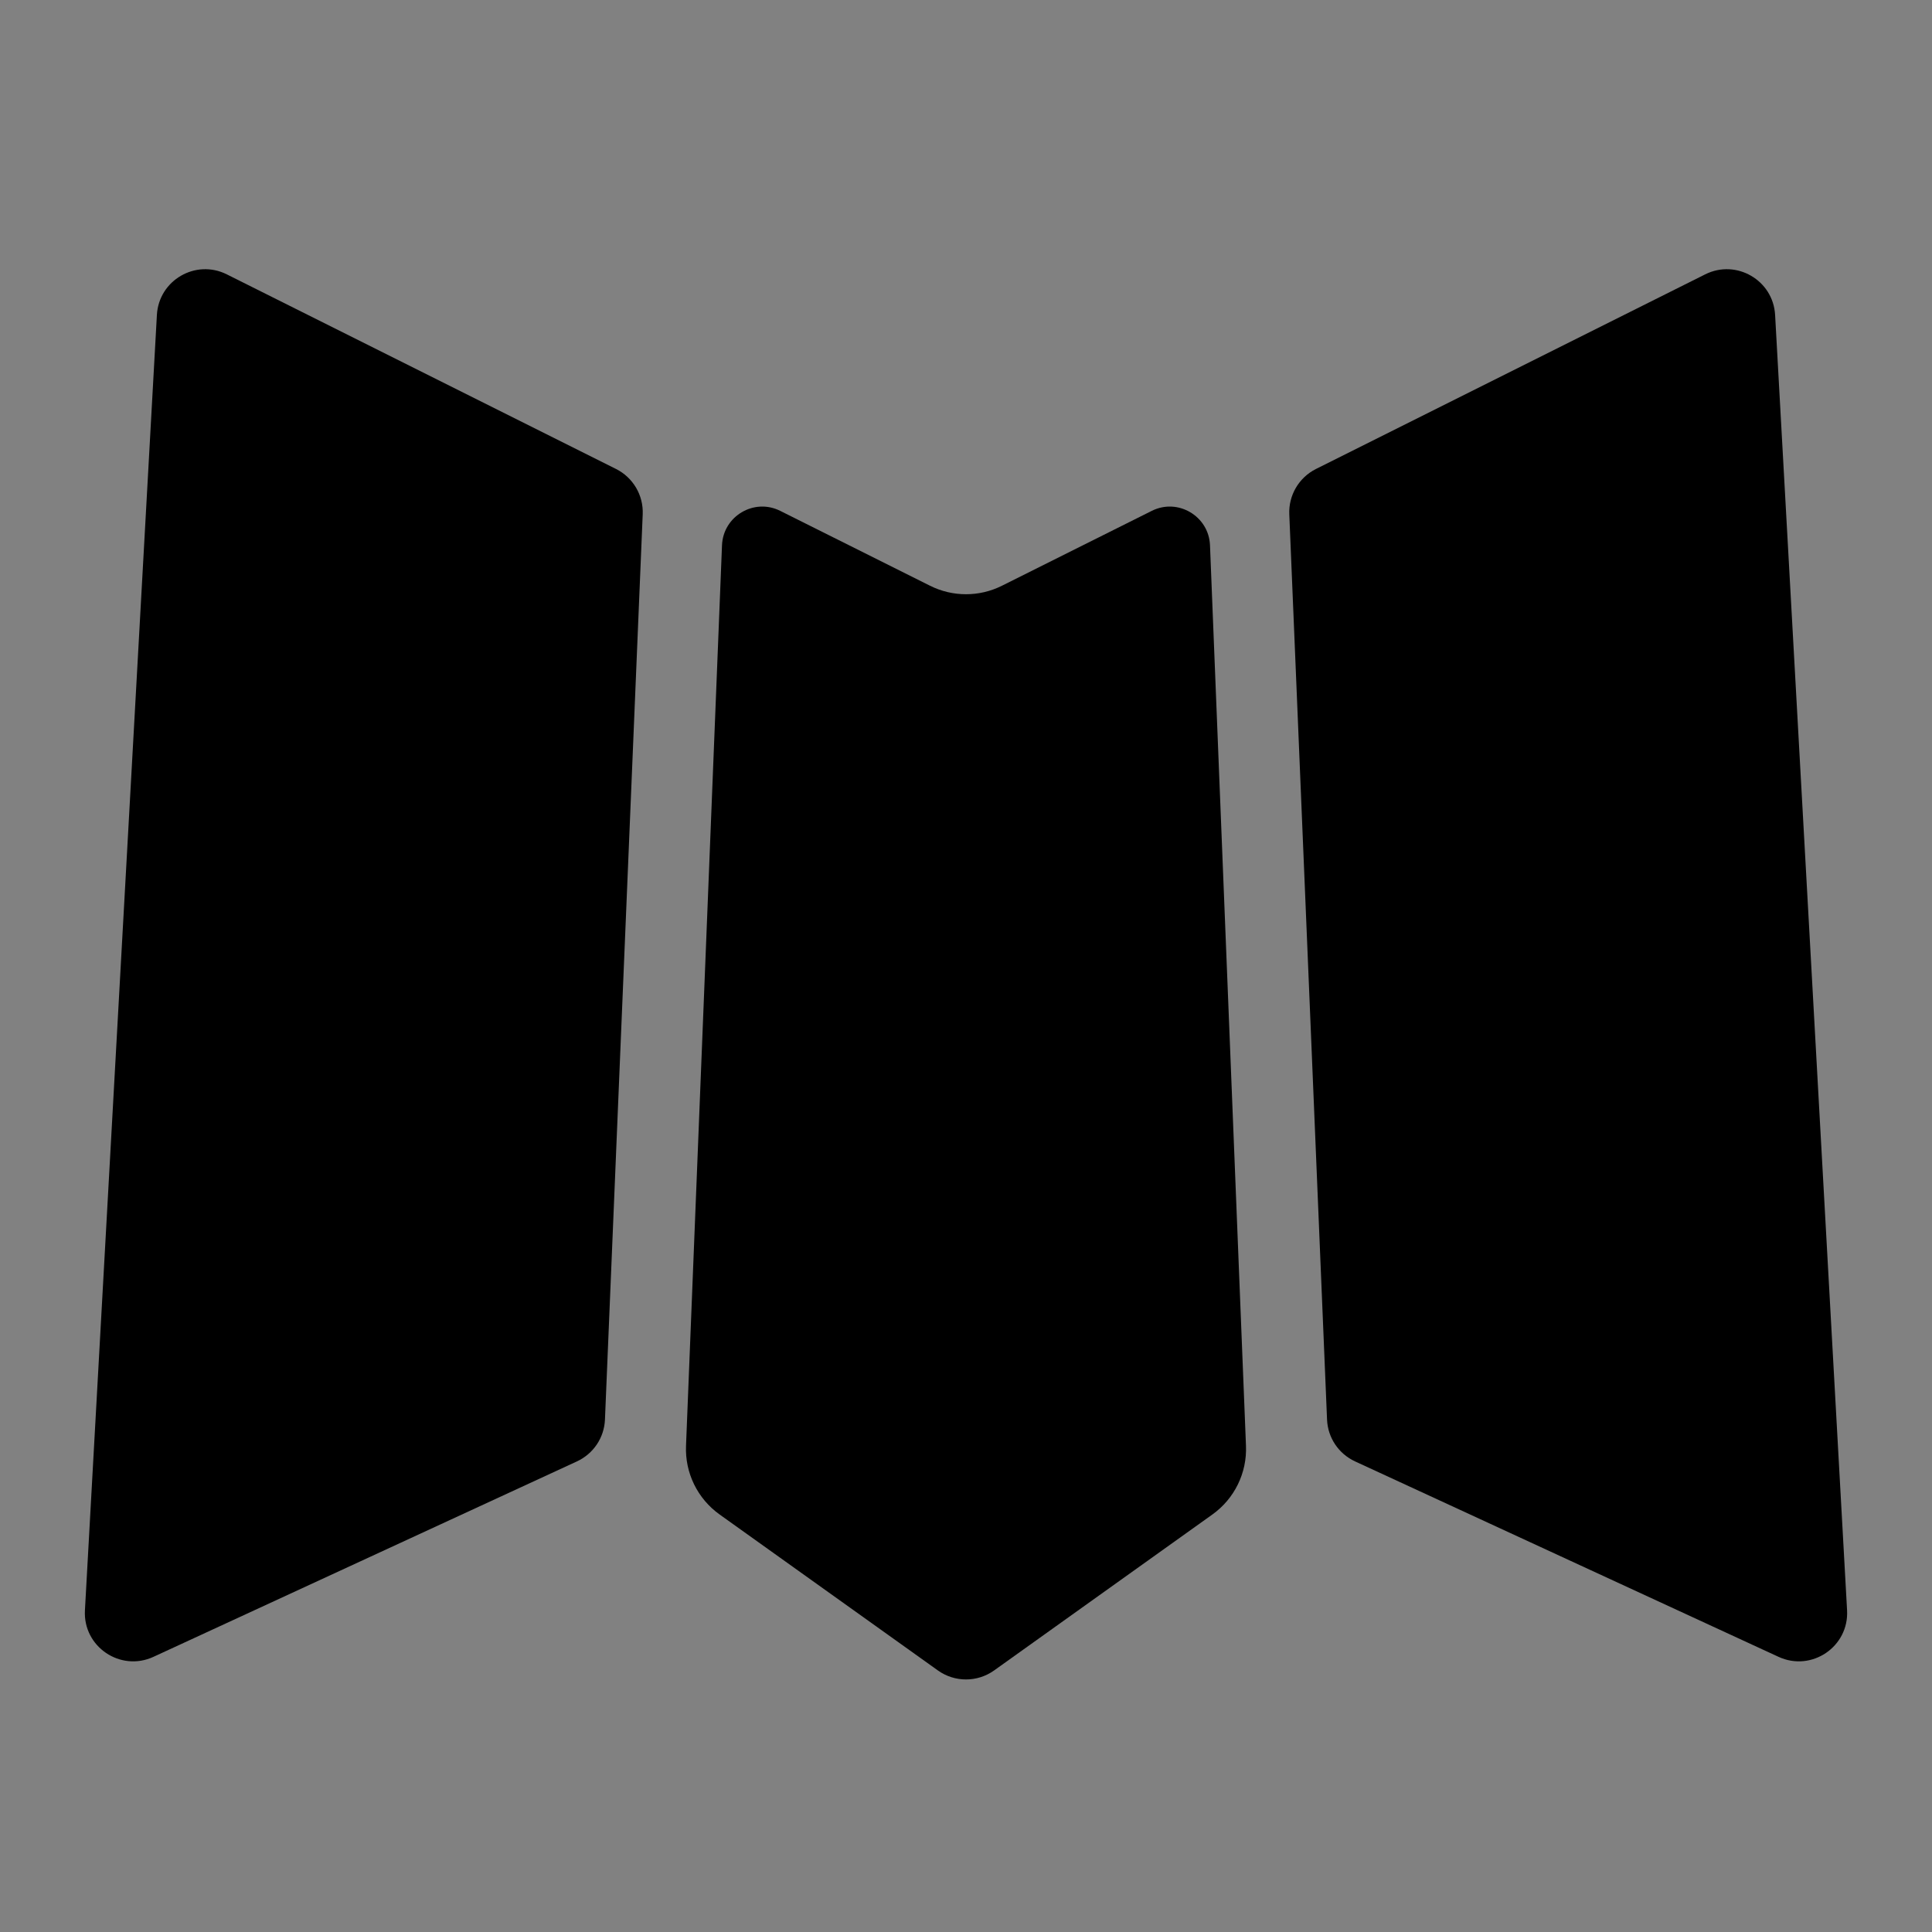 <svg xmlns="http://www.w3.org/2000/svg" xmlns:xlink="http://www.w3.org/1999/xlink" width="24px" height="24px"
  viewBox="0 0 24 24" version="1.1">
  <rect x="0" y="0" width="24" height="24" fill="#808080" stroke="none"/>
  <script xmlns="" />
  <title>logo (1)</title>
  <g id="页面-1" stroke="none" stroke-width="1" fill="none" fill-rule="evenodd">
    <g id="logo-(1)" fill-rule="nonzero">
      <rect id="矩形" fill-opacity="0.01" fill="#FFFFFF" x="0" y="0" width="24" height="24" />
      <path
        d="M1.949,3.912 C1.973,3.481 2.431,3.215 2.817,3.408 L7.653,5.826 C7.864,5.932 7.994,6.152 7.984,6.388 L7.515,17.634 C7.506,17.859 7.372,18.059 7.167,18.154 L1.906,20.582 C1.495,20.771 1.03,20.456 1.055,20.004 L1.949,3.912 Z"
        id="路径" fill="#000000" />
      <path
        d="M22.051,3.912 C22.027,3.481 21.569,3.215 21.183,3.408 L16.347,5.826 C16.136,5.932 16.006,6.152 16.016,6.388 L16.485,17.634 C16.494,17.859 16.628,18.059 16.833,18.154 L22.094,20.582 C22.505,20.771 22.97,20.456 22.945,20.004 L22.051,3.912 Z"
        id="路径" fill="#000000" />
      <path
        d="M8.969,6.773 C8.984,6.411 9.368,6.184 9.692,6.346 L11.553,7.276 C11.834,7.417 12.166,7.417 12.447,7.276 L14.308,6.346 C14.632,6.184 15.016,6.411 15.031,6.773 L15.478,17.96 C15.492,18.297 15.335,18.618 15.06,18.814 L12.349,20.751 C12.14,20.9 11.86,20.9 11.651,20.751 L8.94,18.814 C8.665,18.618 8.508,18.297 8.522,17.96 L8.969,6.773 Z"
        id="路径" fill="#000000" />
    </g>
  </g>
</svg>